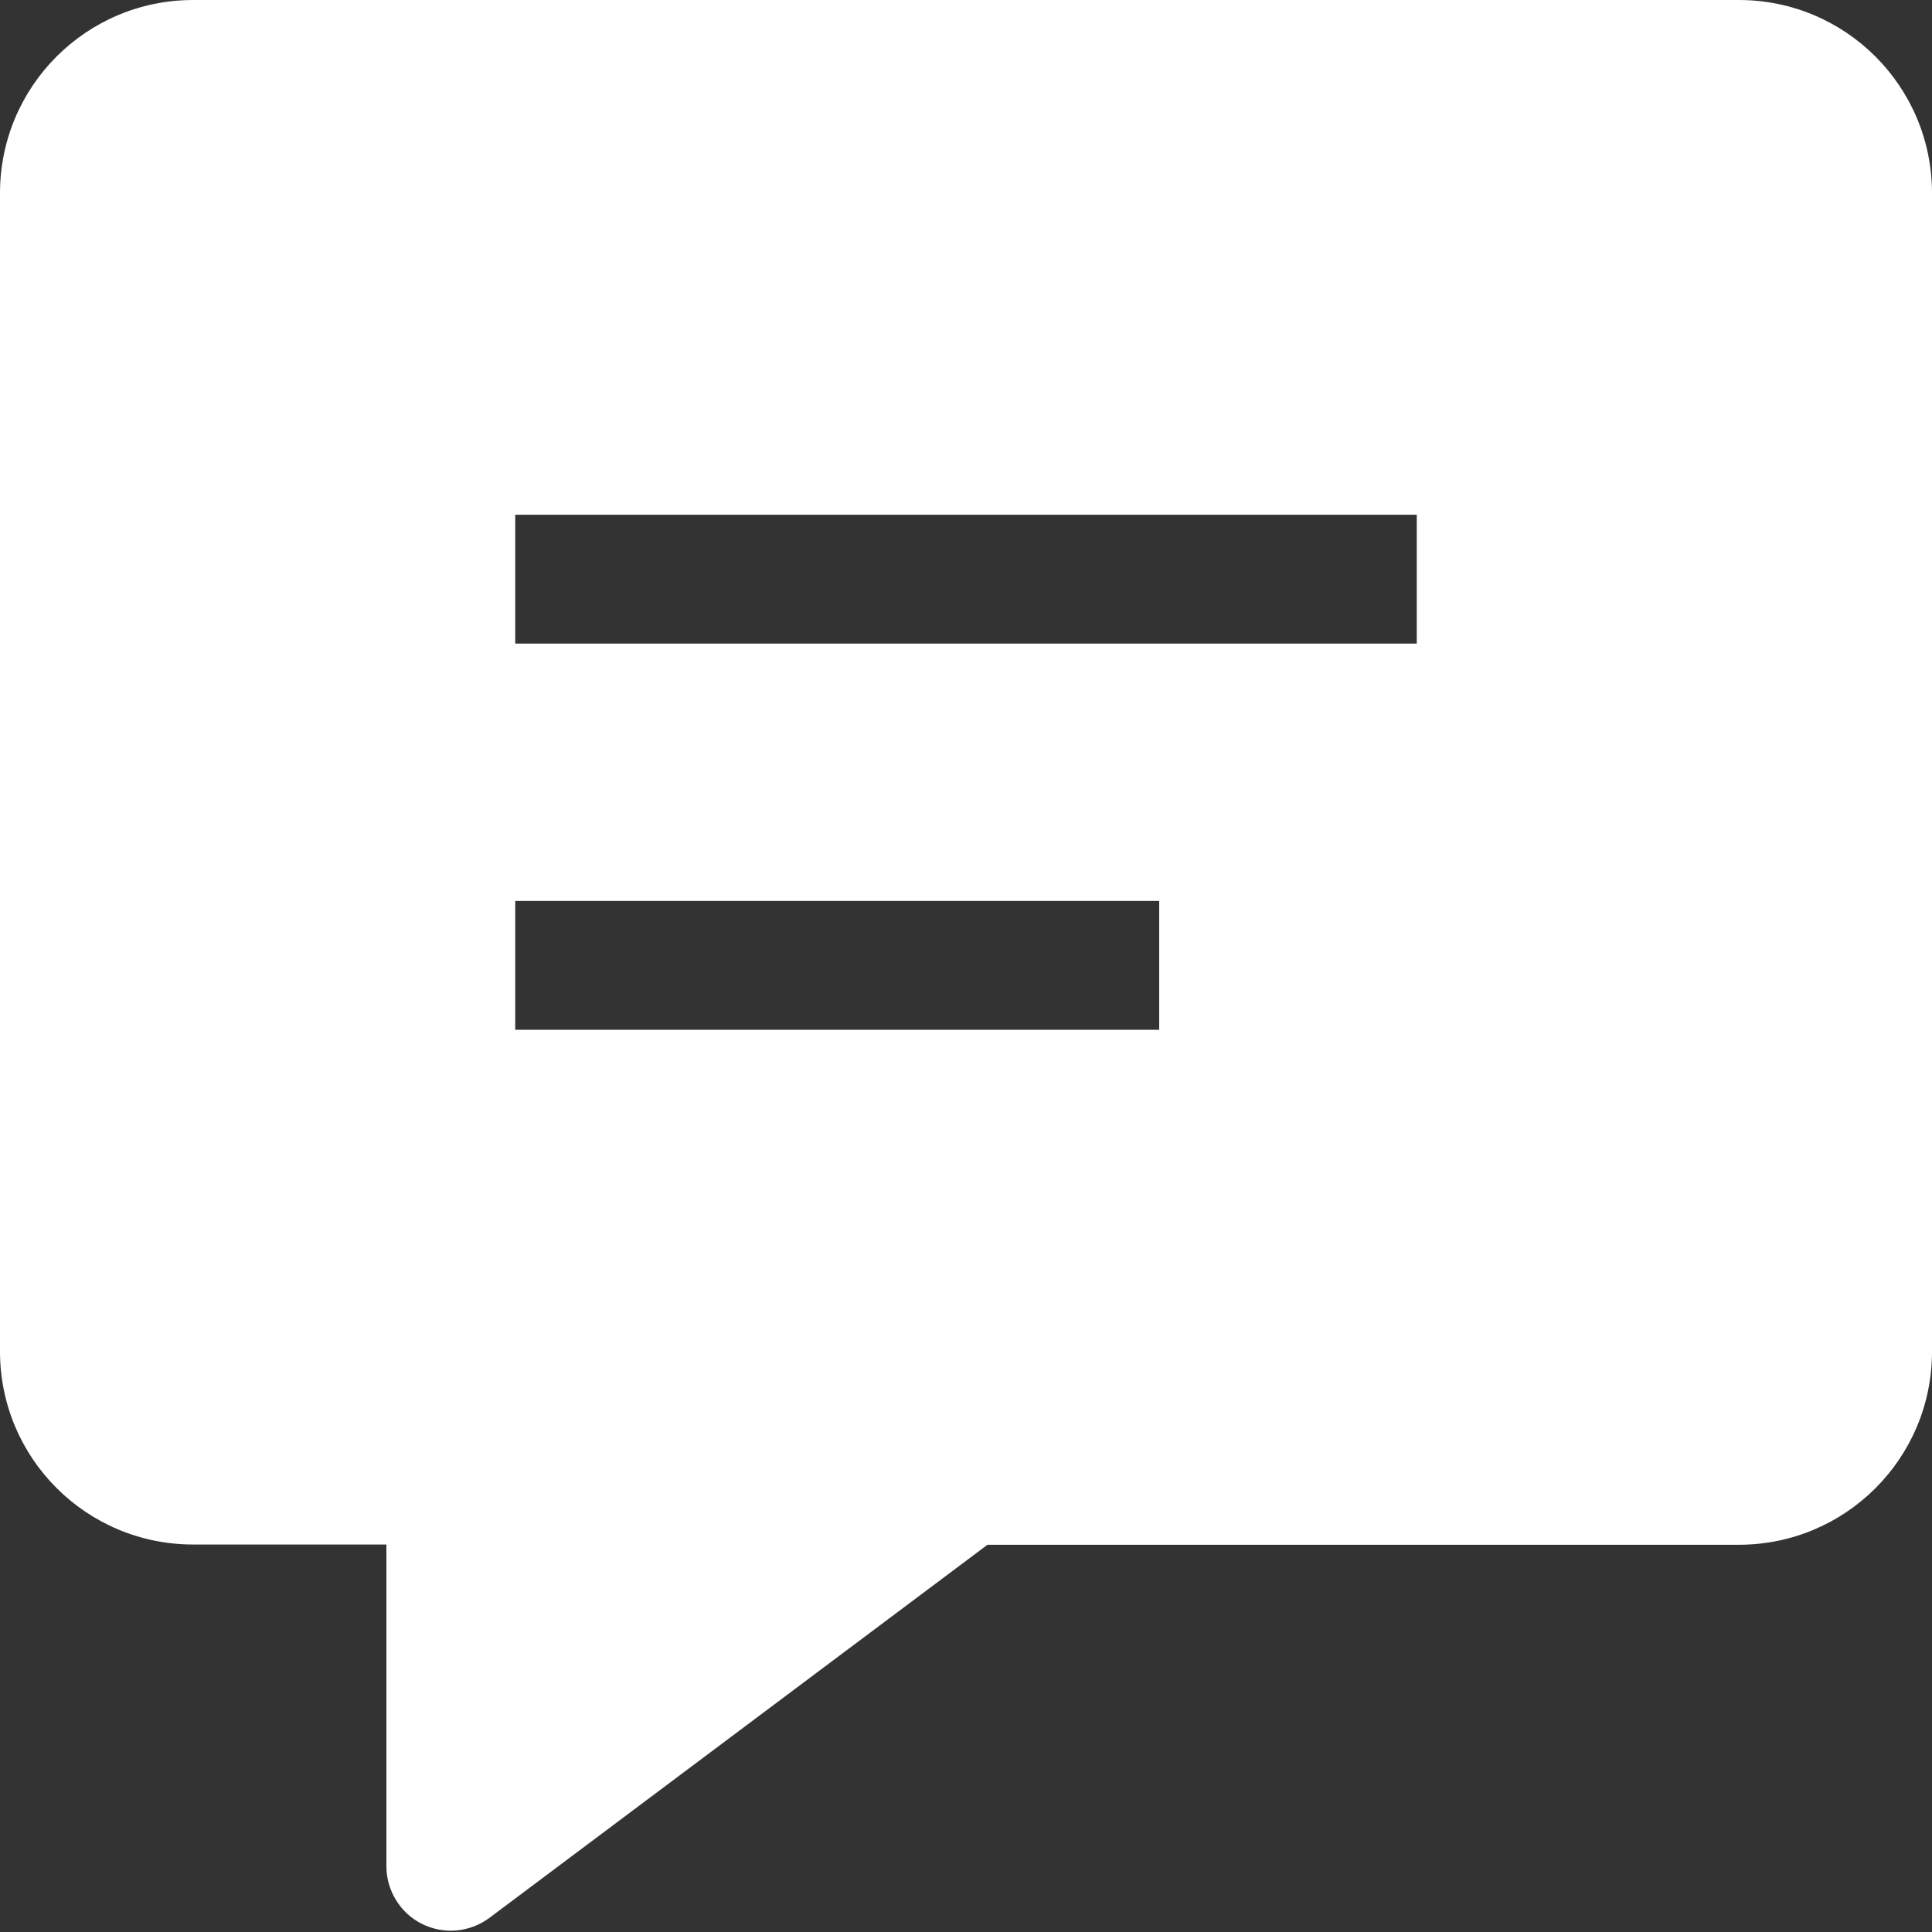 <svg width="16" height="16" viewBox="0 0 16 16" fill="none" xmlns="http://www.w3.org/2000/svg">
<rect x="0" y="0" width="16" height="16" fill="#333333" stroke="none"/>
<path fill-rule="evenodd" clip-rule="evenodd" d="M0 1.6C0 0.715 0.716 0 1.6 0H14.4C15.284 0 16 0.715 16 1.6V11.193C16 12.078 15.284 12.793 14.4 12.793H8.178L4.053 15.883C3.974 15.942 3.88 15.978 3.781 15.987C3.683 15.996 3.583 15.977 3.495 15.933C3.406 15.889 3.332 15.821 3.28 15.736C3.228 15.652 3.2 15.555 3.2 15.456V12.791H1.6C0.716 12.791 0 12.077 0 11.191V1.6ZM4.267 4.263H11.733V5.33H4.267V4.263ZM4.267 7.461H9.6V8.528H4.267V7.461Z" fill="white"/>
</svg>
